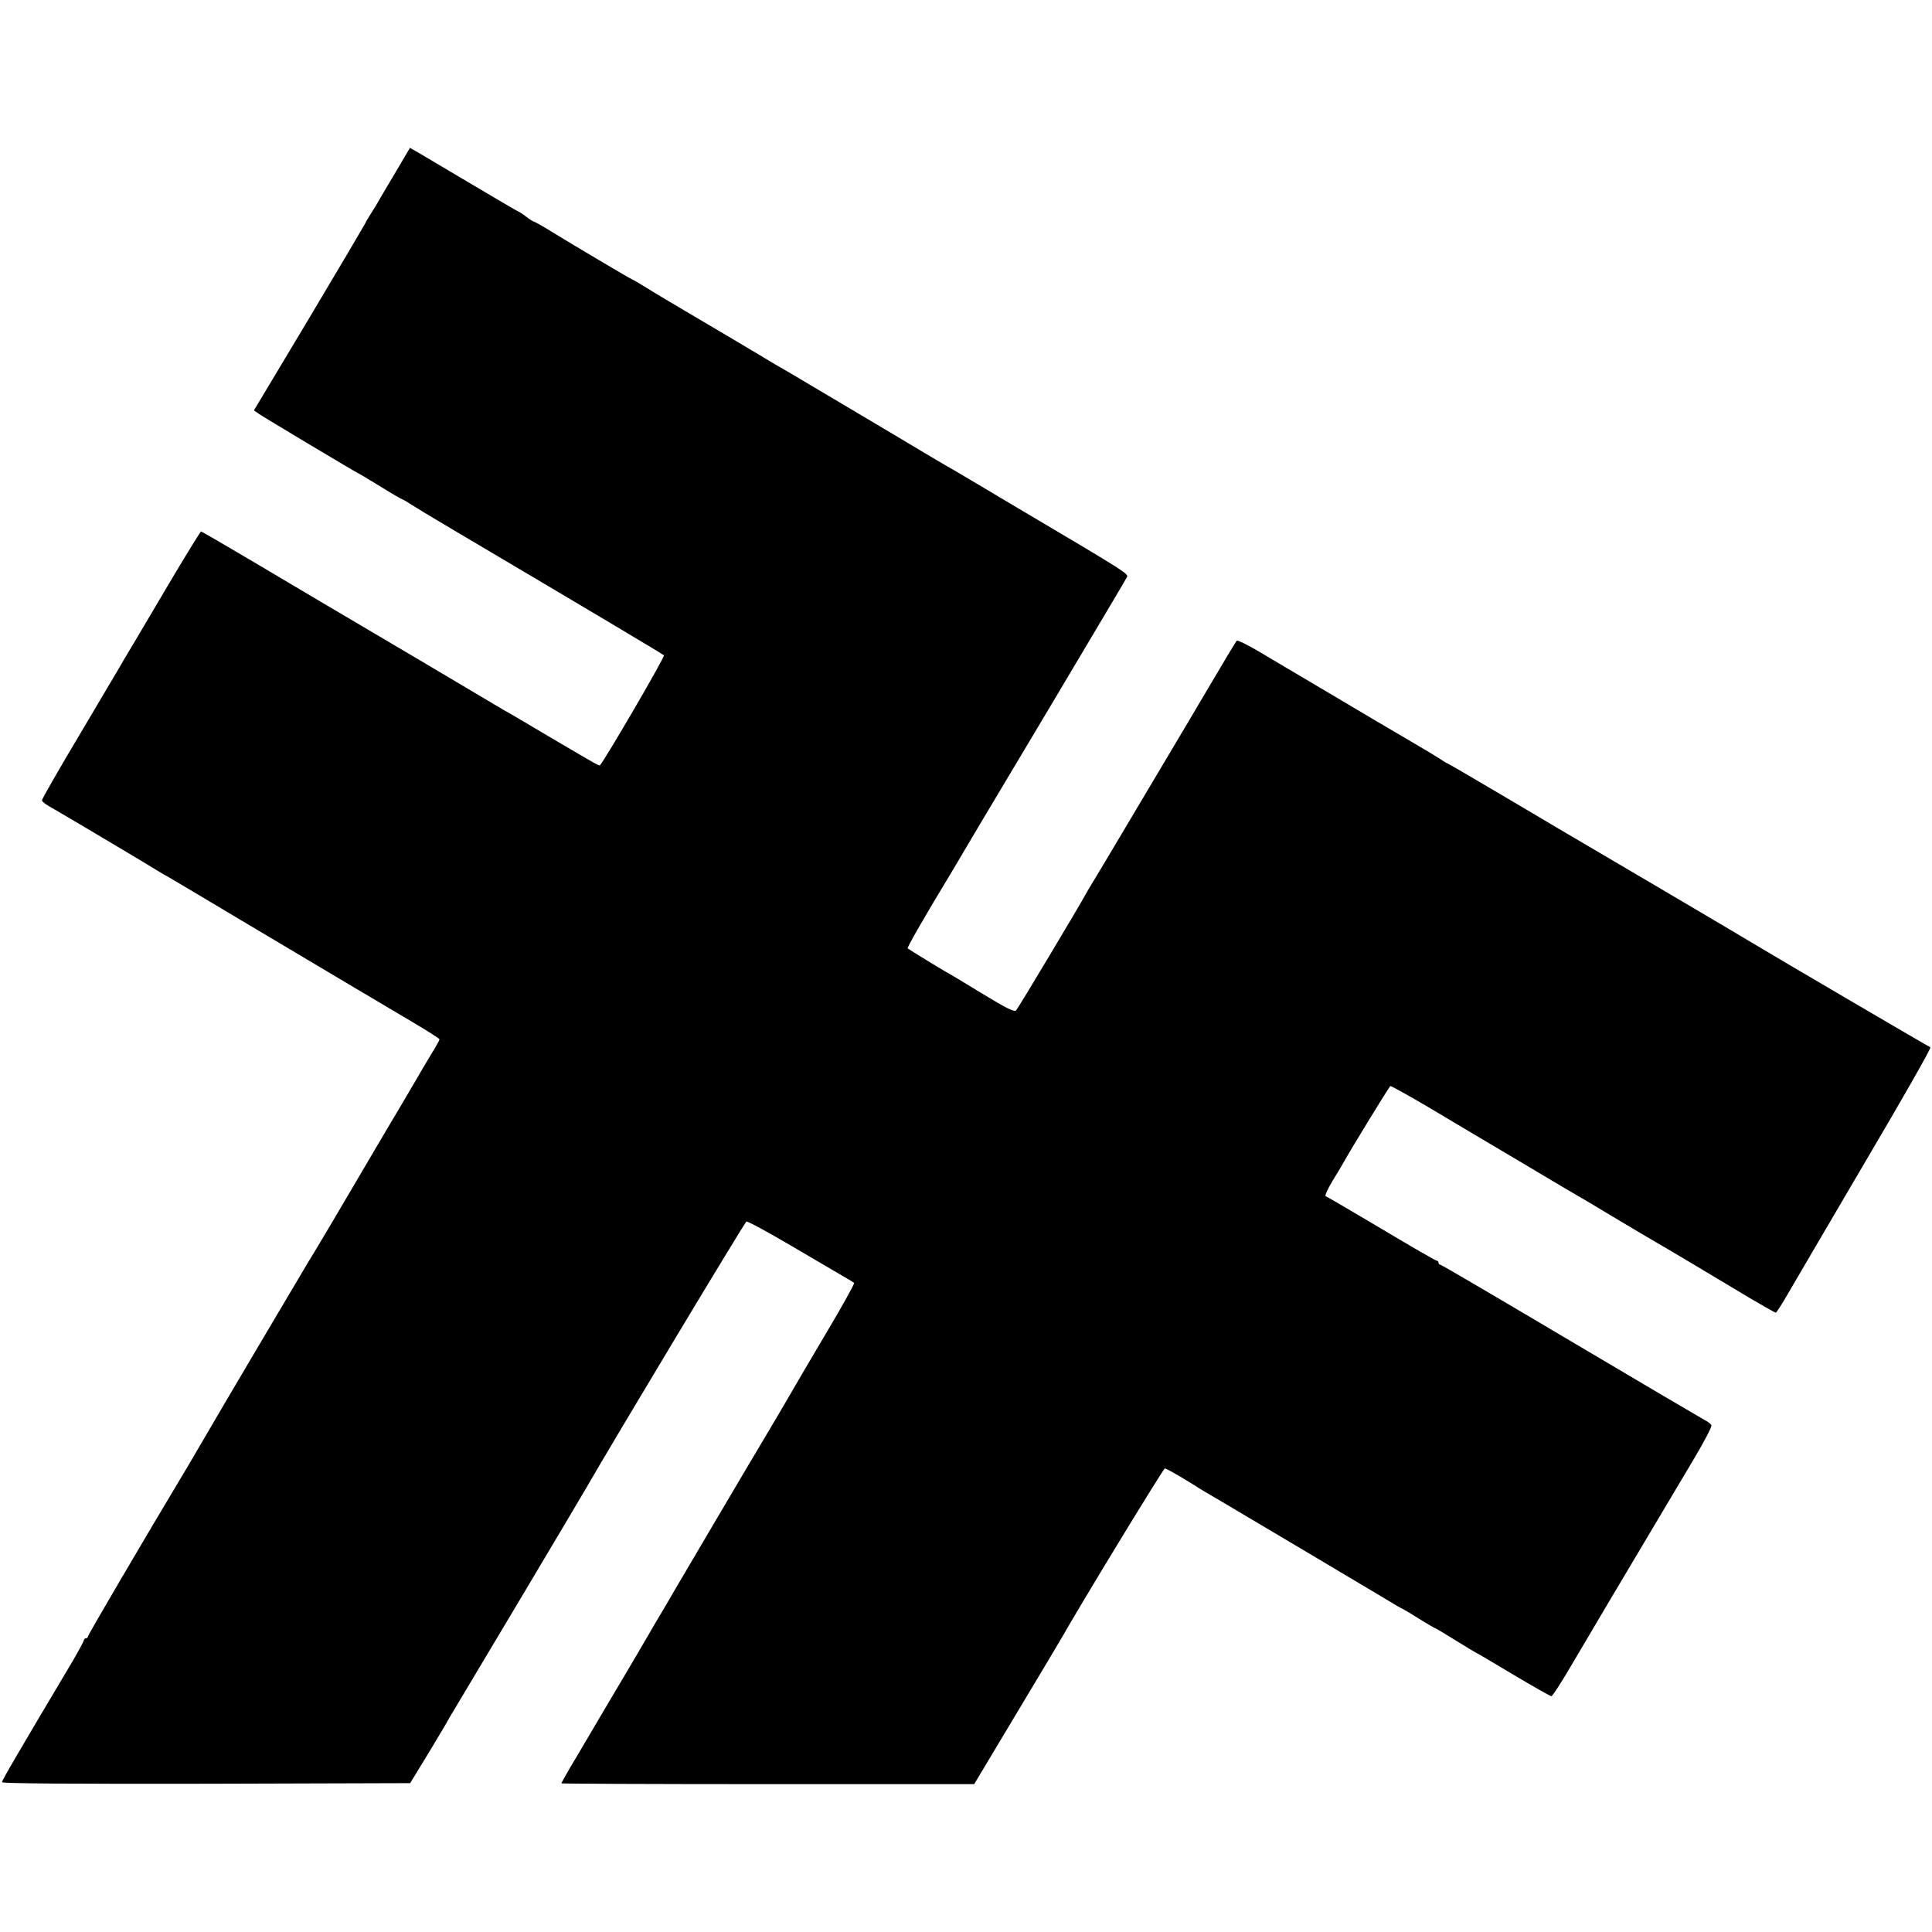 <?xml version="1.0" standalone="no"?>
<!DOCTYPE svg PUBLIC "-//W3C//DTD SVG 20010904//EN"
 "http://www.w3.org/TR/2001/REC-SVG-20010904/DTD/svg10.dtd">
<svg version="1.0" xmlns="http://www.w3.org/2000/svg"
 width="967pt" height="967pt" viewBox="0 0 967 967"
 preserveAspectRatio="xMidYMid meet">
<g transform="translate(0,967) scale(0.1,-0.1)"
fill="#000000" stroke="none">
<path d="M1980 8808 c-40 -67 -78 -131 -84 -142 -6 -12 -23 -39 -37 -61 -14
-22 -29 -47 -32 -55 -4 -8 -130 -222 -281 -475 l-275 -459 27 -19 c28 -19 493
-297 497 -297 2 0 50 -29 109 -65 58 -36 108 -65 111 -65 3 0 18 -9 33 -19 15
-10 110 -68 212 -128 761 -450 1054 -625 1063 -633 7 -6 -295 -523 -319 -549
-5 -6 -4 -6 -259 144 -104 62 -206 122 -225 132 -19 11 -80 47 -135 80 -55 33
-190 113 -300 178 -394 232 -584 345 -827 489 -135 80 -249 146 -252 146 -2 0
-64 -100 -137 -222 -73 -123 -160 -270 -194 -328 -35 -58 -71 -119 -81 -137
-37 -62 -140 -236 -174 -294 -133 -223 -210 -358 -210 -365 0 -5 15 -17 33
-28 17 -10 46 -26 62 -36 59 -34 461 -273 485 -289 14 -8 34 -21 45 -26 11 -6
178 -105 370 -220 479 -285 728 -433 872 -518 67 -40 122 -75 123 -79 0 -4
-19 -38 -42 -75 -22 -38 -49 -81 -58 -98 -9 -16 -90 -154 -180 -305 -89 -151
-207 -351 -262 -445 -55 -93 -109 -183 -120 -200 -18 -29 -472 -797 -510 -864
-10 -18 -48 -81 -82 -140 -245 -409 -506 -855 -506 -862 0 -5 -4 -9 -10 -9 -5
0 -10 -4 -10 -9 0 -5 -26 -53 -58 -108 -275 -462 -352 -594 -352 -603 0 -7
341 -9 1022 -8 l1021 3 94 154 c51 85 93 155 93 157 0 1 18 31 39 66 48 79
626 1049 655 1100 142 247 794 1331 802 1334 5 3 108 -53 227 -123 120 -70
237 -139 261 -153 25 -14 47 -28 51 -31 3 -4 -58 -114 -136 -245 -78 -132
-153 -259 -167 -284 -27 -48 -205 -349 -242 -410 -10 -17 -276 -467 -352 -597
-26 -46 -70 -120 -97 -165 -26 -46 -71 -121 -98 -168 -27 -47 -94 -159 -148
-250 -53 -91 -105 -178 -115 -195 -9 -16 -38 -65 -64 -108 -25 -43 -46 -81
-46 -83 0 -2 465 -4 1033 -4 l1033 0 209 349 c116 193 219 366 230 385 90 160
508 846 515 846 8 0 68 -34 150 -85 19 -13 73 -45 120 -72 166 -98 736 -437
823 -489 49 -30 90 -54 92 -54 2 0 40 -22 84 -50 44 -27 83 -50 85 -50 3 0 48
-27 101 -60 53 -33 98 -60 99 -60 2 0 86 -49 187 -110 101 -60 189 -110 194
-110 6 1 50 69 99 153 77 131 258 437 618 1041 49 83 87 155 84 162 -2 6 -17
18 -33 26 -15 8 -318 186 -672 396 -354 210 -647 382 -652 382 -5 0 -9 5 -9
10 0 6 -4 10 -9 10 -5 0 -130 72 -277 160 -148 88 -273 161 -279 163 -5 2 11
37 35 77 25 41 50 82 55 92 36 65 228 379 234 382 3 2 89 -46 191 -106 102
-61 199 -118 215 -128 17 -10 138 -82 270 -160 132 -79 254 -151 270 -160 17
-9 100 -59 185 -110 85 -51 170 -101 189 -112 18 -10 106 -62 195 -115 88 -53
216 -129 284 -170 68 -40 126 -73 130 -73 4 0 32 44 63 98 31 53 205 351 388
662 183 310 329 566 323 568 -7 2 -812 474 -872 511 -23 15 -909 537 -985 581
-16 10 -149 88 -294 174 -145 86 -266 156 -268 156 -2 0 -16 8 -31 19 -15 10
-90 55 -167 100 -77 45 -147 86 -155 91 -114 68 -422 250 -449 266 -20 12 -83
49 -140 83 -57 34 -107 58 -111 54 -4 -4 -67 -109 -140 -233 -73 -124 -145
-245 -160 -270 -15 -25 -114 -191 -220 -370 -106 -179 -200 -336 -209 -350 -8
-14 -21 -34 -27 -46 -31 -58 -338 -571 -348 -581 -9 -10 -48 10 -175 87 -90
55 -165 100 -166 100 -4 0 -196 118 -202 123 -4 4 92 171 211 367 11 19 26 43
31 52 6 10 58 98 116 196 344 576 431 722 571 958 85 143 160 269 166 281 12
22 39 5 -606 387 -56 34 -140 83 -185 110 -45 27 -96 57 -113 66 -17 10 -64
38 -105 62 -41 25 -186 111 -324 193 -137 81 -272 161 -300 178 -27 16 -63 38
-80 47 -16 9 -64 37 -105 62 -41 25 -176 105 -300 178 -124 73 -252 149 -285
170 -33 20 -64 39 -70 41 -13 5 -281 164 -397 235 -48 30 -91 54 -94 54 -4 0
-22 11 -40 25 -18 14 -35 25 -37 25 -3 0 -105 60 -228 133 -123 73 -245 145
-270 160 l-47 27 -72 -122z"/>
</g>
</svg>
